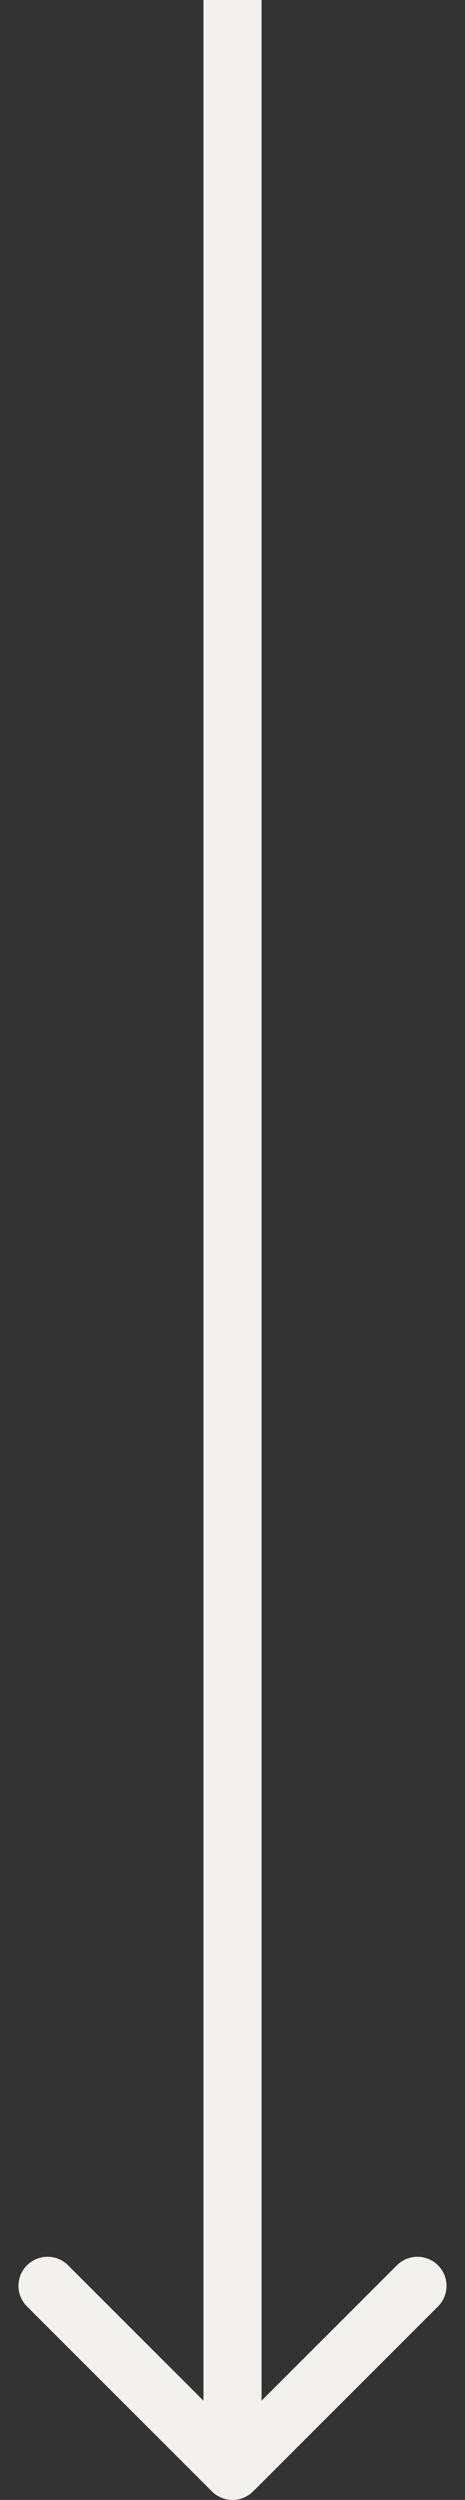 <svg width="8" height="43" viewBox="0 0 8 43" fill="none" xmlns="http://www.w3.org/2000/svg">
<rect x="0" y="0" width="8" height="43" fill="#333333" stroke="none"/>
<path d="M3.646 42.854C3.842 43.049 4.158 43.049 4.354 42.854L7.536 39.672C7.731 39.476 7.731 39.16 7.536 38.965C7.34 38.769 7.024 38.769 6.828 38.965L4 41.793L1.172 38.965C0.976 38.769 0.66 38.769 0.464 38.965C0.269 39.16 0.269 39.476 0.464 39.672L3.646 42.854ZM4.5 42.5L4.5 5.96244e-09L3.5 -5.96244e-09L3.5 42.5L4.5 42.5Z" fill="#F2F1EF"/>
</svg>

